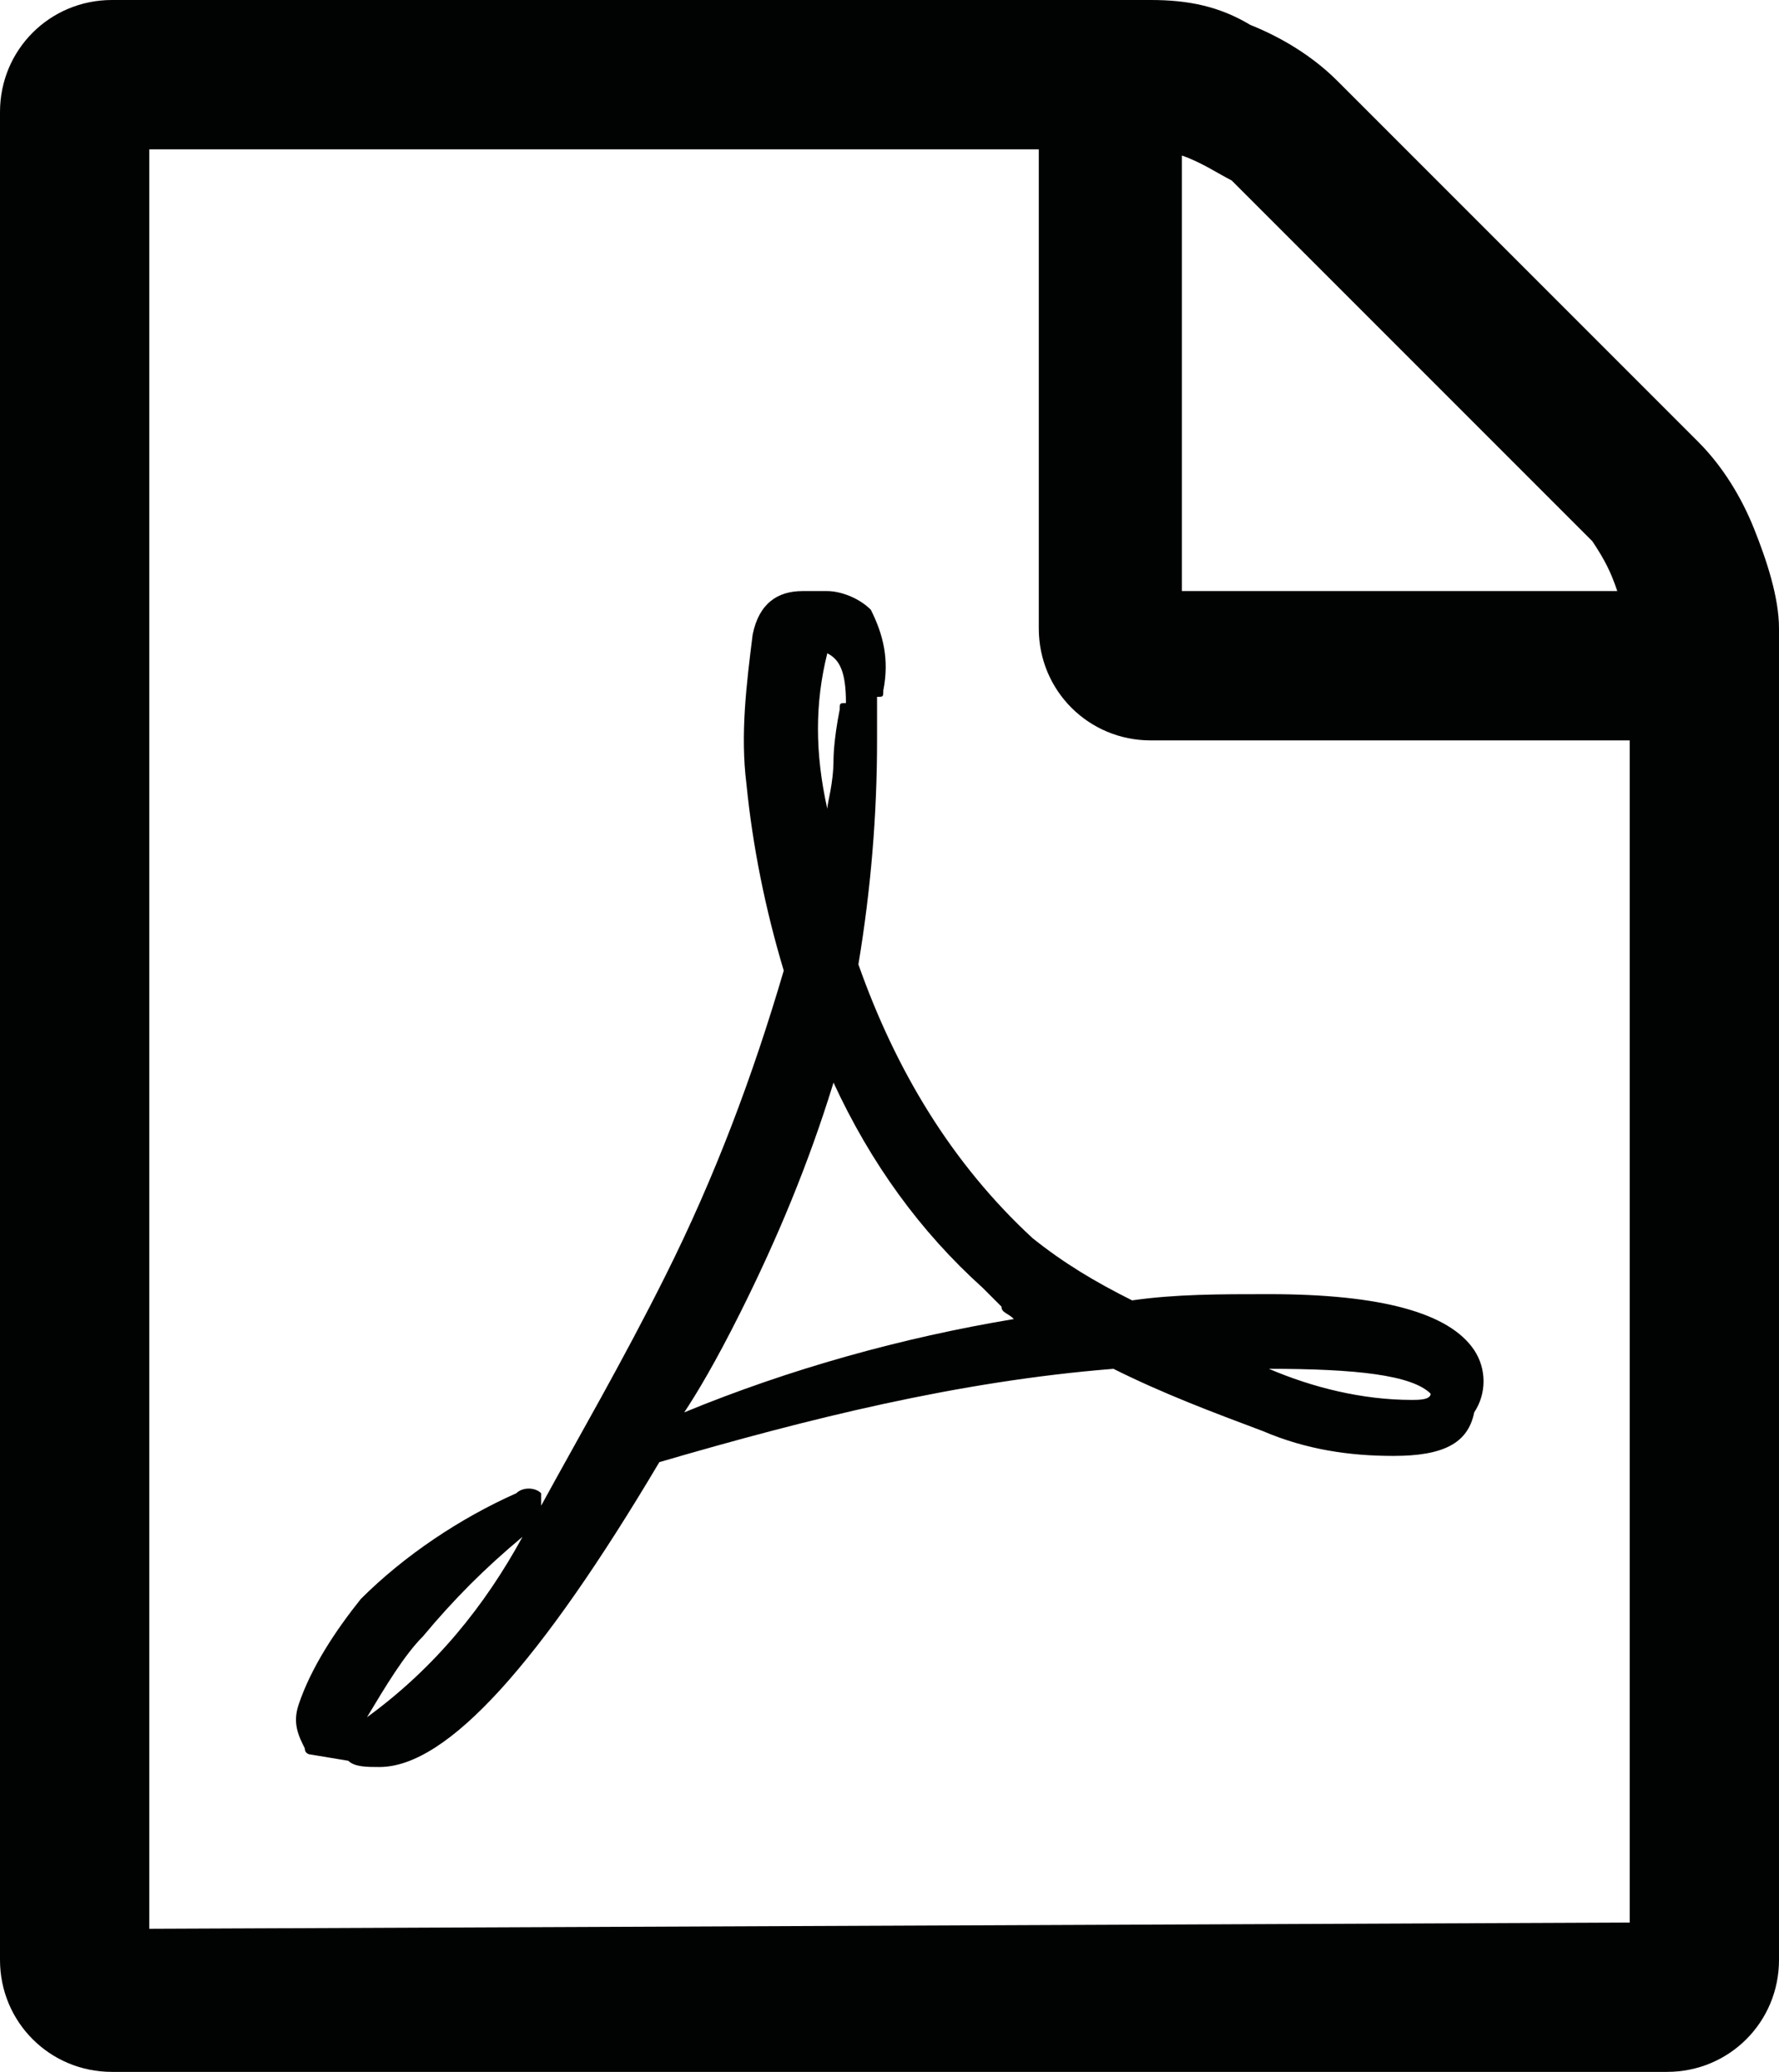 <?xml version="1.0" encoding="utf-8"?>
<!-- Generator: Adobe Illustrator 25.1.0, SVG Export Plug-In . SVG Version: 6.00 Build 0)  -->
<svg version="1.1" id="Calque_1" xmlns="http://www.w3.org/2000/svg" xmlns:xlink="http://www.w3.org/1999/xlink" x="0px" y="0px"
	 viewBox="0 0 28.6 33.3" style="enable-background:new 0 0 28.6 33.3;" xml:space="preserve">
<style type="text/css">
	.st0{fill:#010202;}
</style>
<path id="Icon_metro-file-pdf" class="st0" d="M27.3,7.1C27.7,7.5,28,8,28.2,8.5c0.2,0.5,0.4,1.1,0.4,1.6v21.4c0,1-0.8,1.8-1.8,1.8
	c0,0,0,0,0,0h-25c-1,0-1.8-0.8-1.8-1.8c0,0,0,0,0,0V1.8C0,0.8,0.8,0,1.8,0c0,0,0,0,0,0h16.7c0.6,0,1.1,0.1,1.6,0.4
	c0.5,0.2,1,0.5,1.4,0.9L27.3,7.1z M19,2.5v7h7c-0.1-0.3-0.2-0.5-0.4-0.8l-5.8-5.8C19.6,2.8,19.3,2.6,19,2.5L19,2.5z M26.2,30.9v-19
	h-7.7c-1,0-1.8-0.8-1.8-1.8c0,0,0,0,0,0V2.4H2.4v28.6L26.2,30.9L26.2,30.9z M16.6,19.9c0.5,0.4,1,0.7,1.6,1c0.7-0.1,1.4-0.1,2.2-0.1
	c1.8,0,2.9,0.3,3.3,0.9c0.2,0.3,0.2,0.7,0,1c0,0,0,0,0,0l0,0v0c-0.1,0.5-0.5,0.7-1.3,0.7c-0.7,0-1.4-0.1-2.1-0.4
	c-0.8-0.3-1.6-0.6-2.4-1c-2.5,0.2-4.9,0.8-7.3,1.5c-1.9,3.2-3.4,4.9-4.5,4.9c-0.2,0-0.4,0-0.5-0.1L5,28.2c0,0-0.1,0-0.1-0.1
	c-0.1-0.2-0.2-0.4-0.1-0.7c0.2-0.6,0.6-1.2,1-1.7C6.5,25,7.4,24.4,8.3,24c0.1-0.1,0.3-0.1,0.4,0c0,0,0,0.1,0,0.1c0,0,0,0,0,0.1
	c0.6-1.1,1.3-2.3,2-3.7c0.8-1.6,1.4-3.2,1.9-4.9c-0.3-1-0.5-2-0.6-3c-0.1-0.8,0-1.6,0.1-2.4c0.1-0.5,0.4-0.7,0.8-0.7h0.4
	c0.2,0,0.5,0.1,0.7,0.3c0.2,0.4,0.3,0.8,0.2,1.3c0,0.1,0,0.1-0.1,0.1c0,0,0,0.1,0,0.1v0.6c0,1.2-0.1,2.4-0.3,3.6
	C14.4,17.2,15.3,18.7,16.6,19.9L16.6,19.9z M5.9,27.6c1.1-0.8,1.9-1.8,2.5-2.9c-0.6,0.5-1.1,1-1.6,1.6C6.5,26.6,6.2,27.1,5.9,27.6z
	 M13.3,10.5c-0.2,0.8-0.2,1.6,0,2.5c0-0.1,0.1-0.4,0.1-0.8c0,0,0-0.3,0.1-0.8c0-0.1,0-0.1,0.1-0.1c0,0,0,0,0,0c0,0,0,0,0,0s0,0,0,0
	C13.6,10.8,13.5,10.6,13.3,10.5C13.3,10.4,13.3,10.4,13.3,10.5L13.3,10.5L13.3,10.5z M11,22.7c1.7-0.7,3.5-1.2,5.3-1.5
	c-0.1-0.1-0.2-0.1-0.2-0.2c-0.1-0.1-0.2-0.2-0.3-0.3c-1-0.9-1.8-2-2.4-3.3c-0.4,1.3-0.9,2.5-1.5,3.7C11.5,21.9,11.2,22.4,11,22.7
	L11,22.7z M23,22.4c-0.3-0.3-1.2-0.4-2.6-0.4c0.7,0.3,1.5,0.5,2.3,0.5C22.8,22.5,23,22.5,23,22.4C23.1,22.5,23,22.5,23,22.4L23,22.4
	z"/>
</svg>
